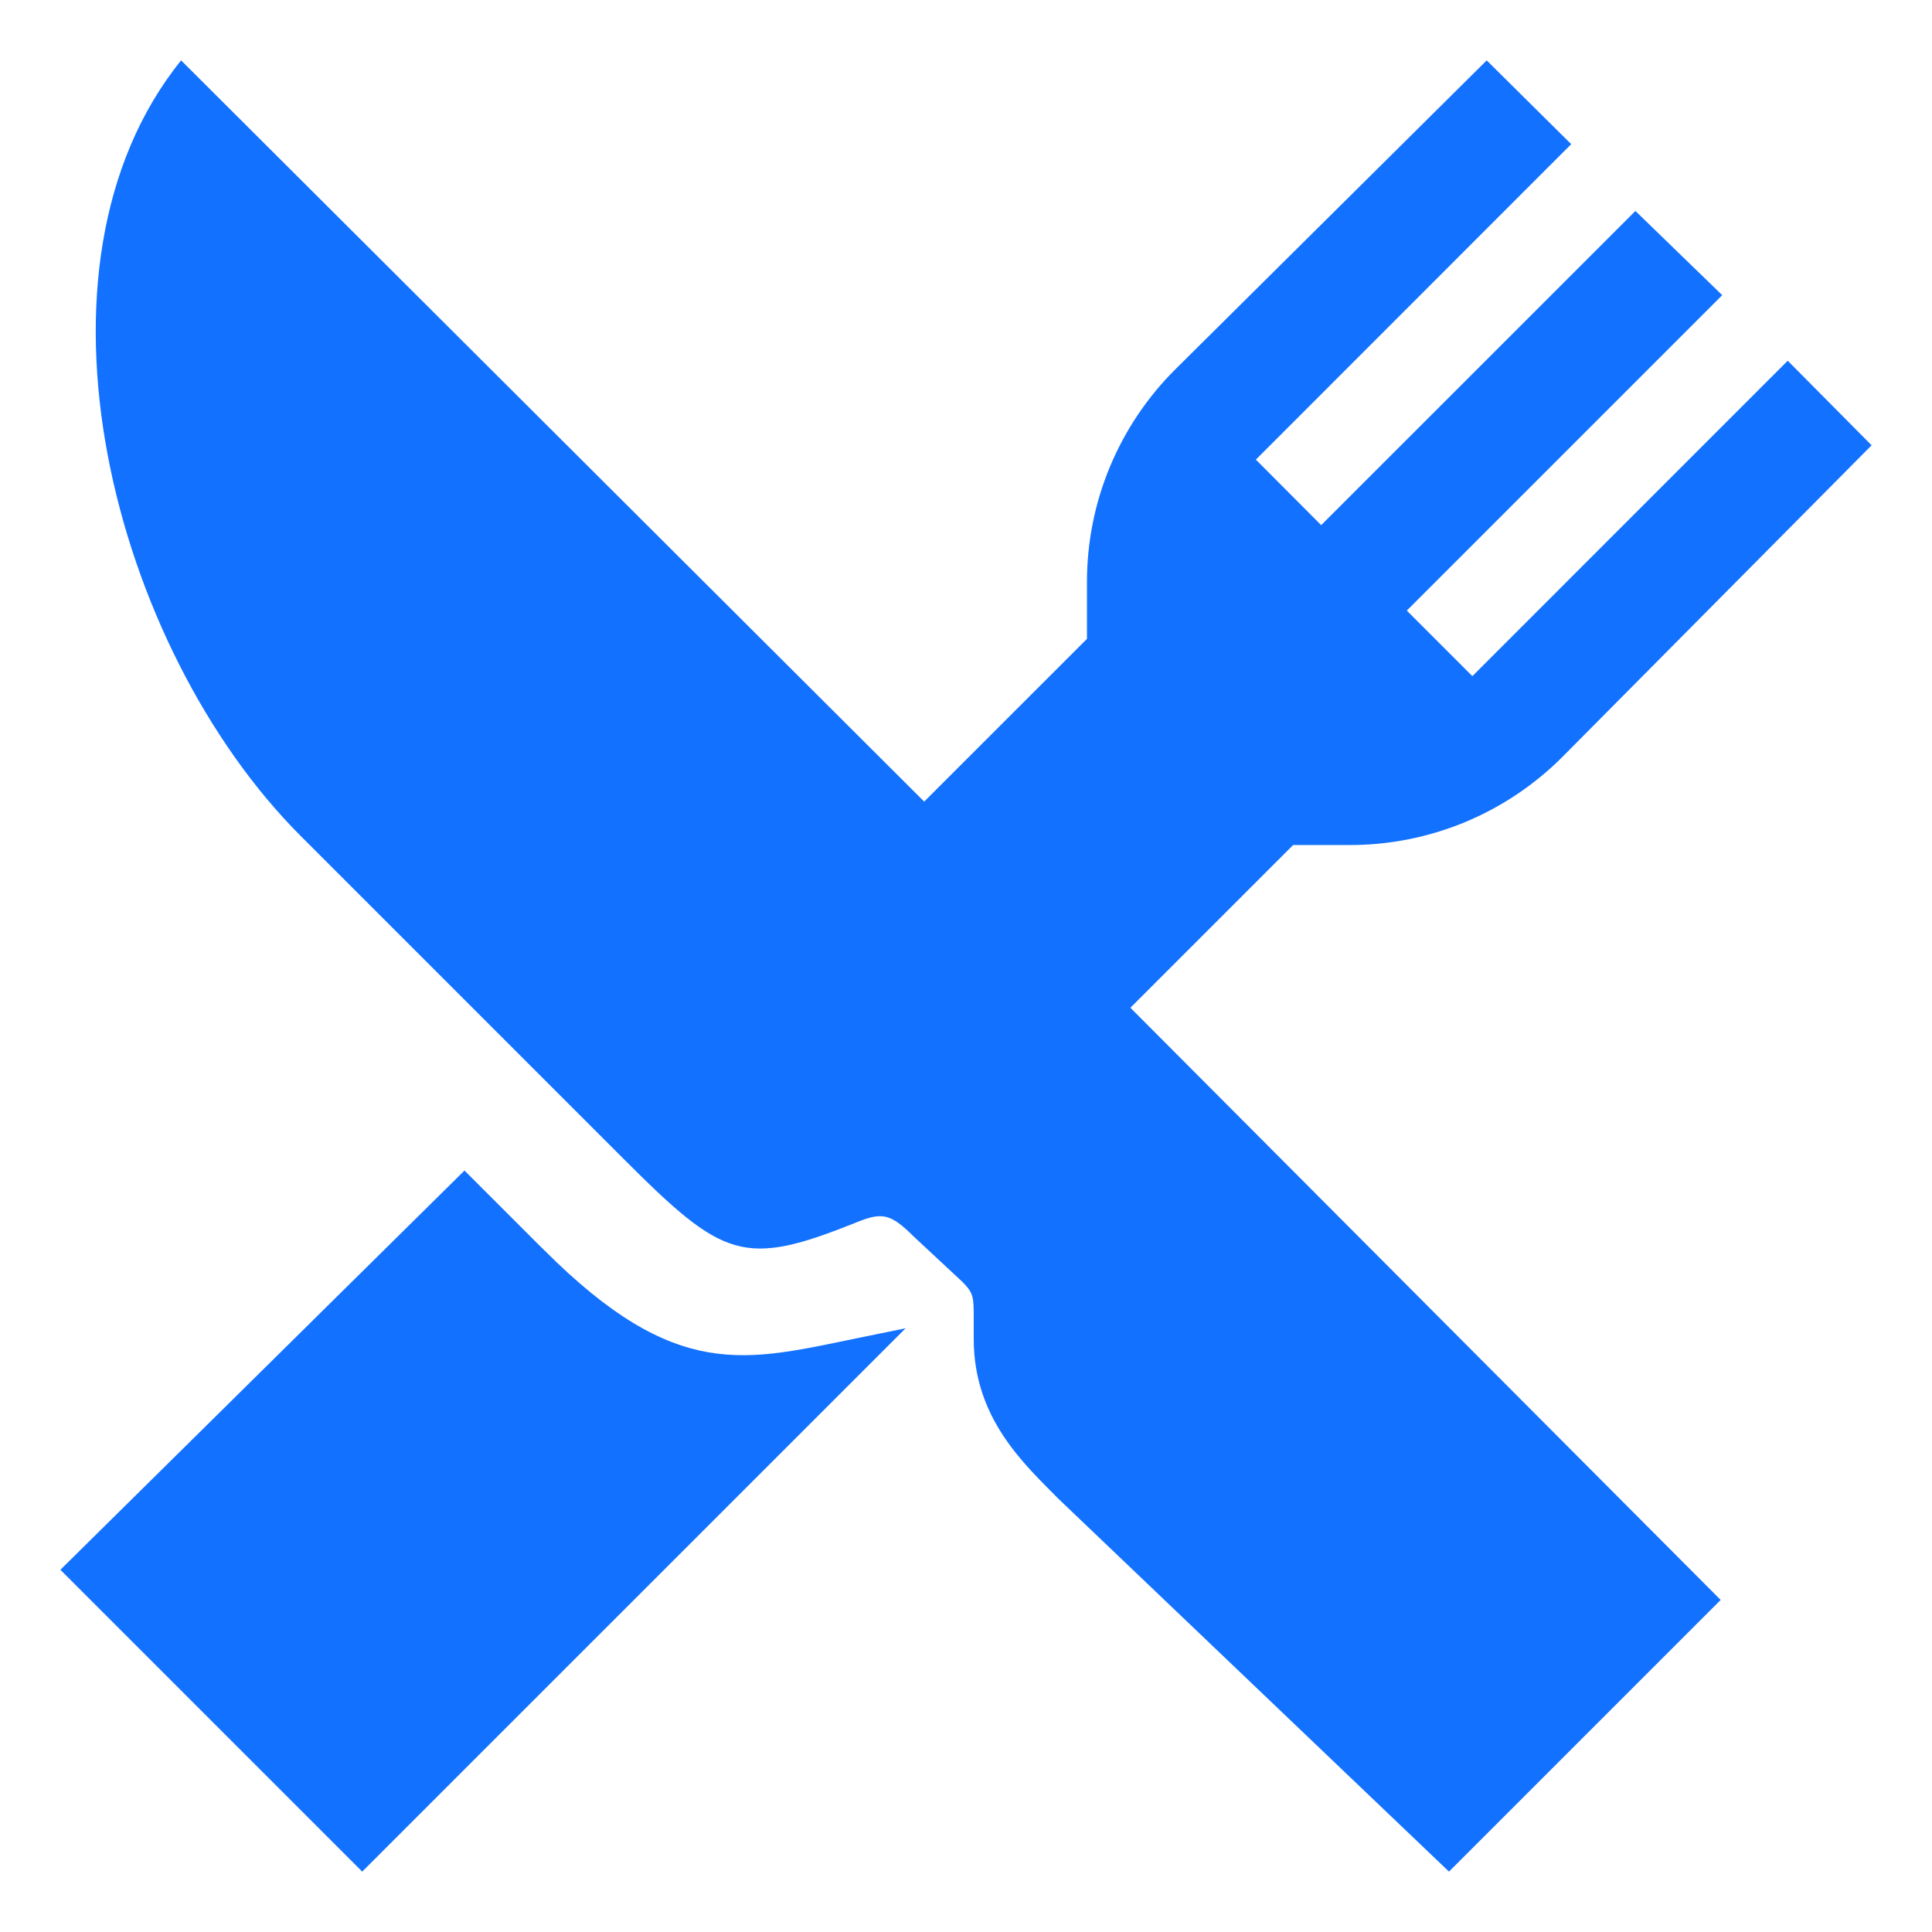 <?xml version="1.0" encoding="UTF-8"?>
<svg xmlns="http://www.w3.org/2000/svg" width="31" height="31" viewBox="0 0 31 31" fill="none">
  <g id="ion:restaurant-sharp" clip-path="url(#clip0_1_162)">
    <path id="Vector" d="M20.749 13.559H21.649C22.286 13.561 22.916 13.436 23.504 13.193C24.092 12.949 24.626 12.591 25.075 12.14L30.031 7.145L28.685 5.788L23.625 10.849L22.573 9.797L27.634 4.736L26.241 3.385L21.199 8.426L20.151 7.375L25.211 2.313L23.855 0.969L18.86 5.925C18.409 6.373 18.051 6.907 17.807 7.495C17.563 8.084 17.439 8.714 17.441 9.351V10.251L14.829 12.862L2.906 0.969C0.225 4.291 1.808 10.396 4.826 13.415L10.003 18.592C11.611 20.2 11.93 20.343 13.753 19.609C14.146 19.451 14.289 19.469 14.655 19.835L15.443 20.569C15.62 20.751 15.624 20.804 15.624 21.151V21.487C15.624 22.763 16.44 23.497 16.978 24.044L23.25 30.031L27.609 25.672L18.138 16.17L20.749 13.559Z" fill="#1371FF"></path>
    <path id="Vector_2" d="M13.767 21.469C11.961 21.839 10.854 22.18 8.736 20.063C8.702 20.029 8.667 19.996 8.633 19.962L7.453 18.782L0.969 25.188L5.812 30.031L14.531 21.313L13.767 21.469Z" fill="#1371FF"></path>
  </g>
  <defs>
    <clipPath id="clip0_1_162">
      <rect width="31" height="31" fill="white"></rect>
    </clipPath>
  </defs>
</svg>
